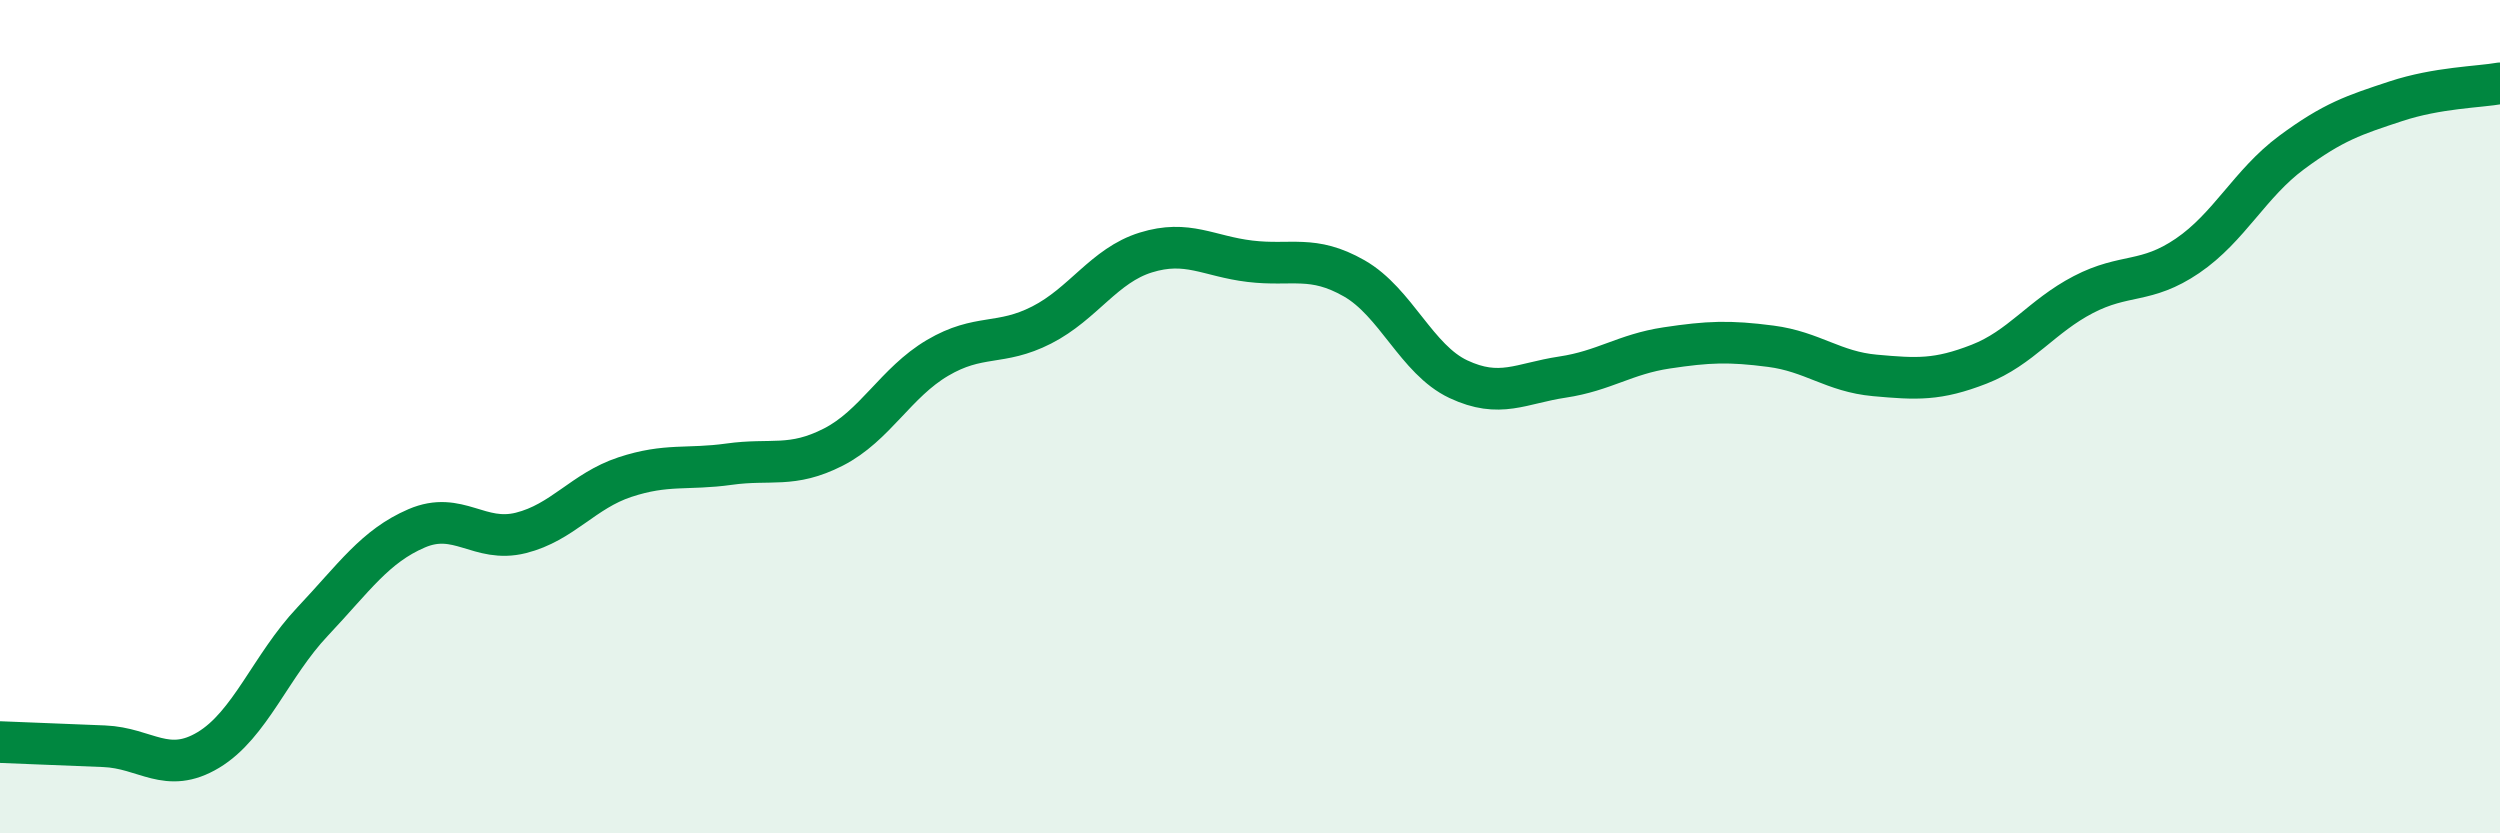 
    <svg width="60" height="20" viewBox="0 0 60 20" xmlns="http://www.w3.org/2000/svg">
      <path
        d="M 0,17.81 C 0.5,17.83 1.5,17.87 2.5,17.91 C 3.5,17.95 4,18.6 5,18 C 6,17.4 6.5,15.98 7.5,14.92 C 8.5,13.86 9,13.11 10,12.68 C 11,12.25 11.5,13.04 12.5,12.79 C 13.5,12.54 14,11.78 15,11.45 C 16,11.12 16.5,11.28 17.5,11.14 C 18.5,11 19,11.24 20,10.73 C 21,10.22 21.5,9.18 22.5,8.59 C 23.5,8 24,8.31 25,7.8 C 26,7.29 26.5,6.37 27.5,6.06 C 28.5,5.75 29,6.15 30,6.27 C 31,6.39 31.5,6.11 32.5,6.68 C 33.5,7.25 34,8.63 35,9.1 C 36,9.57 36.5,9.2 37.5,9.05 C 38.5,8.9 39,8.5 40,8.35 C 41,8.2 41.5,8.18 42.5,8.31 C 43.5,8.44 44,8.92 45,9.01 C 46,9.1 46.5,9.13 47.5,8.74 C 48.5,8.35 49,7.59 50,7.07 C 51,6.55 51.5,6.82 52.5,6.14 C 53.5,5.46 54,4.4 55,3.66 C 56,2.92 56.5,2.76 57.5,2.43 C 58.5,2.1 59.5,2.09 60,2L60 20L0 20Z"
        fill="#008740"
        opacity="0.1"
        stroke-linecap="round"
        stroke-linejoin="round"
      />
      <path
        d="M 0,17.81 C 0.5,17.83 1.5,17.87 2.5,17.91 C 3.5,17.95 4,18.6 5,18 C 6,17.4 6.5,15.98 7.5,14.92 C 8.5,13.86 9,13.11 10,12.68 C 11,12.25 11.5,13.04 12.5,12.79 C 13.5,12.54 14,11.78 15,11.45 C 16,11.12 16.5,11.28 17.5,11.14 C 18.5,11 19,11.24 20,10.73 C 21,10.22 21.5,9.18 22.5,8.59 C 23.5,8 24,8.31 25,7.8 C 26,7.29 26.5,6.37 27.5,6.06 C 28.5,5.75 29,6.15 30,6.27 C 31,6.39 31.5,6.11 32.5,6.68 C 33.5,7.25 34,8.63 35,9.1 C 36,9.57 36.5,9.2 37.5,9.05 C 38.5,8.9 39,8.5 40,8.35 C 41,8.2 41.5,8.18 42.5,8.31 C 43.5,8.44 44,8.92 45,9.01 C 46,9.1 46.5,9.13 47.5,8.74 C 48.5,8.35 49,7.59 50,7.07 C 51,6.55 51.5,6.82 52.5,6.14 C 53.5,5.46 54,4.4 55,3.66 C 56,2.92 56.5,2.76 57.5,2.43 C 58.5,2.1 59.5,2.09 60,2"
        stroke="#008740"
        stroke-width="1"
        fill="none"
        stroke-linecap="round"
        stroke-linejoin="round"
      />
    </svg>
  